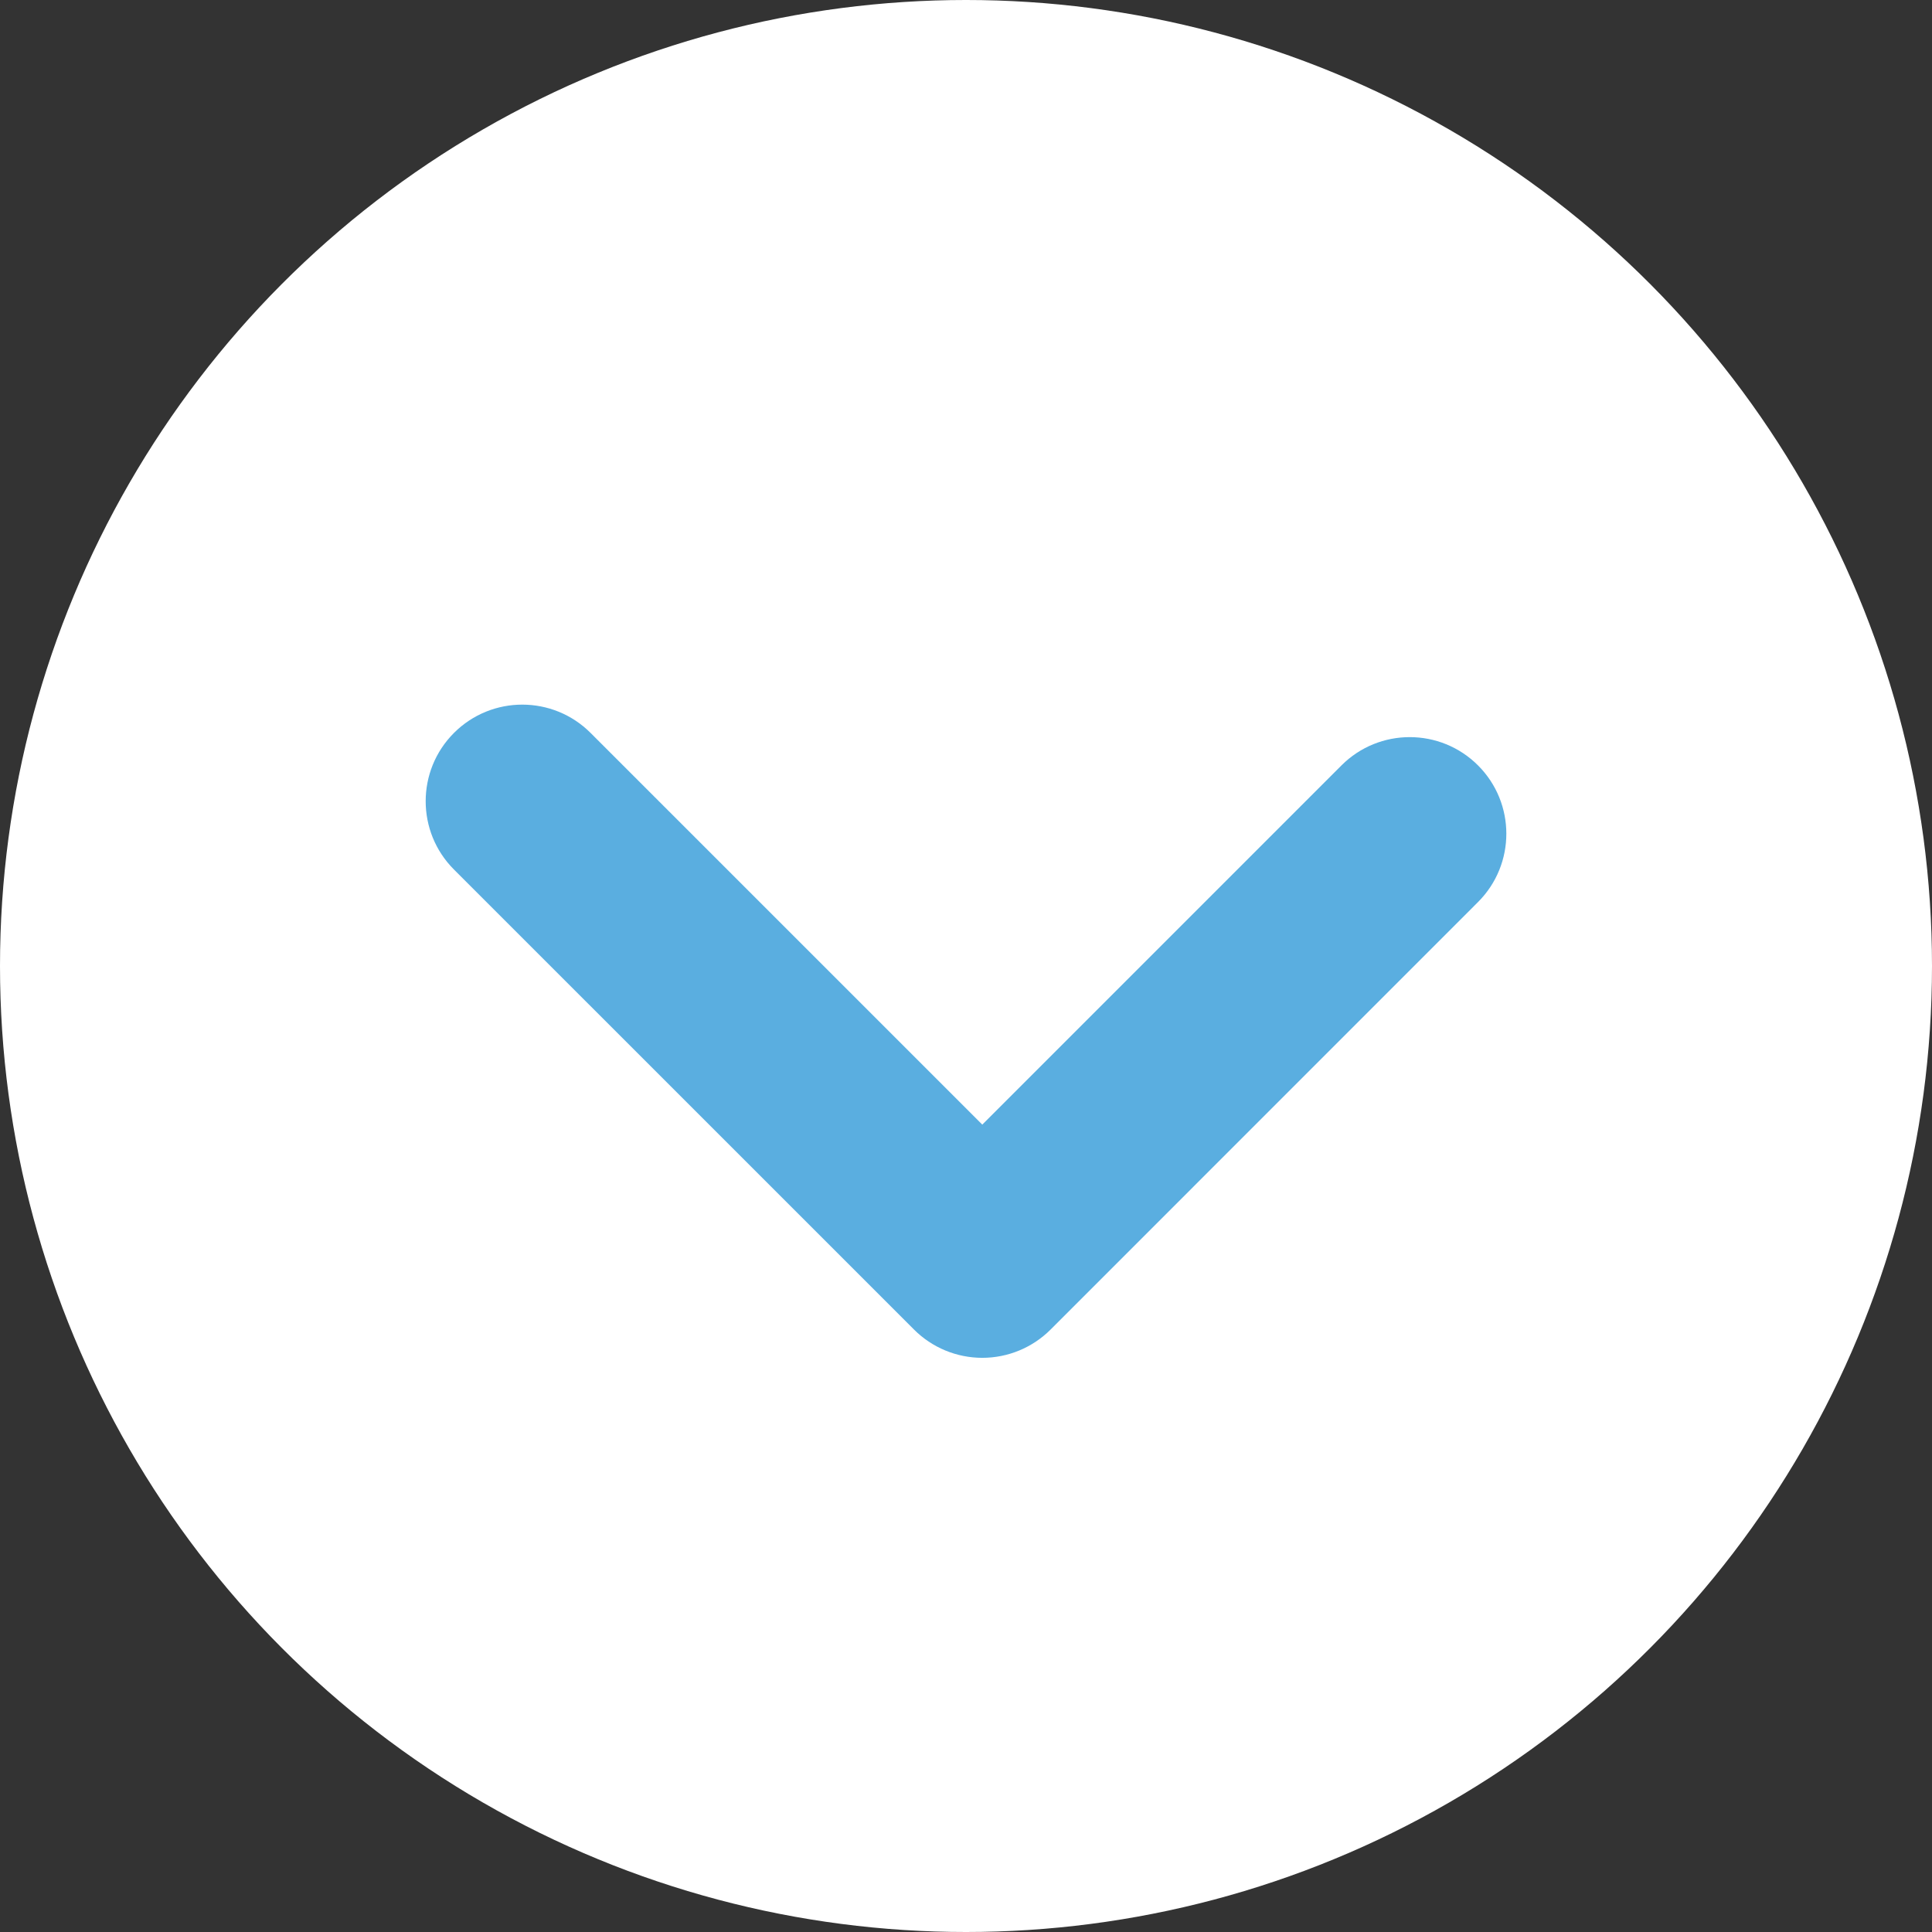<?xml version="1.0" encoding="utf-8"?>
<!-- Generator: Adobe Illustrator 16.0.0, SVG Export Plug-In . SVG Version: 6.00 Build 0)  -->
<!DOCTYPE svg PUBLIC "-//W3C//DTD SVG 1.1//EN" "http://www.w3.org/Graphics/SVG/1.1/DTD/svg11.dtd">
<svg version="1.1" id="レイヤー_1" xmlns="http://www.w3.org/2000/svg" xmlns:xlink="http://www.w3.org/1999/xlink" x="0px"
	 y="0px" width="100px" height="100px" viewBox="0 0 100 100" enable-background="new 0 0 100 100" xml:space="preserve">
<rect x="0" y="0" width="100" height="100" fill="#333333" stroke="none"/>
<g>
	<g>
		<circle fill="#FFFFFF" cx="50" cy="50" r="50"/>
		<path fill="#5AAEE0" d="M50.844,70.281c-1.326,0-2.598-0.526-3.536-1.464l-23.811-23.81c-1.952-1.953-1.952-5.118,0-7.071
			c1.953-1.952,5.118-1.953,7.071,0l20.275,20.274l18.59-18.592c1.951-1.952,5.118-1.953,7.07,0c1.953,1.952,1.953,5.118,0,7.071
			L54.379,68.817C53.441,69.755,52.17,70.281,50.844,70.281z"/>
	</g>
</g>
</svg>

